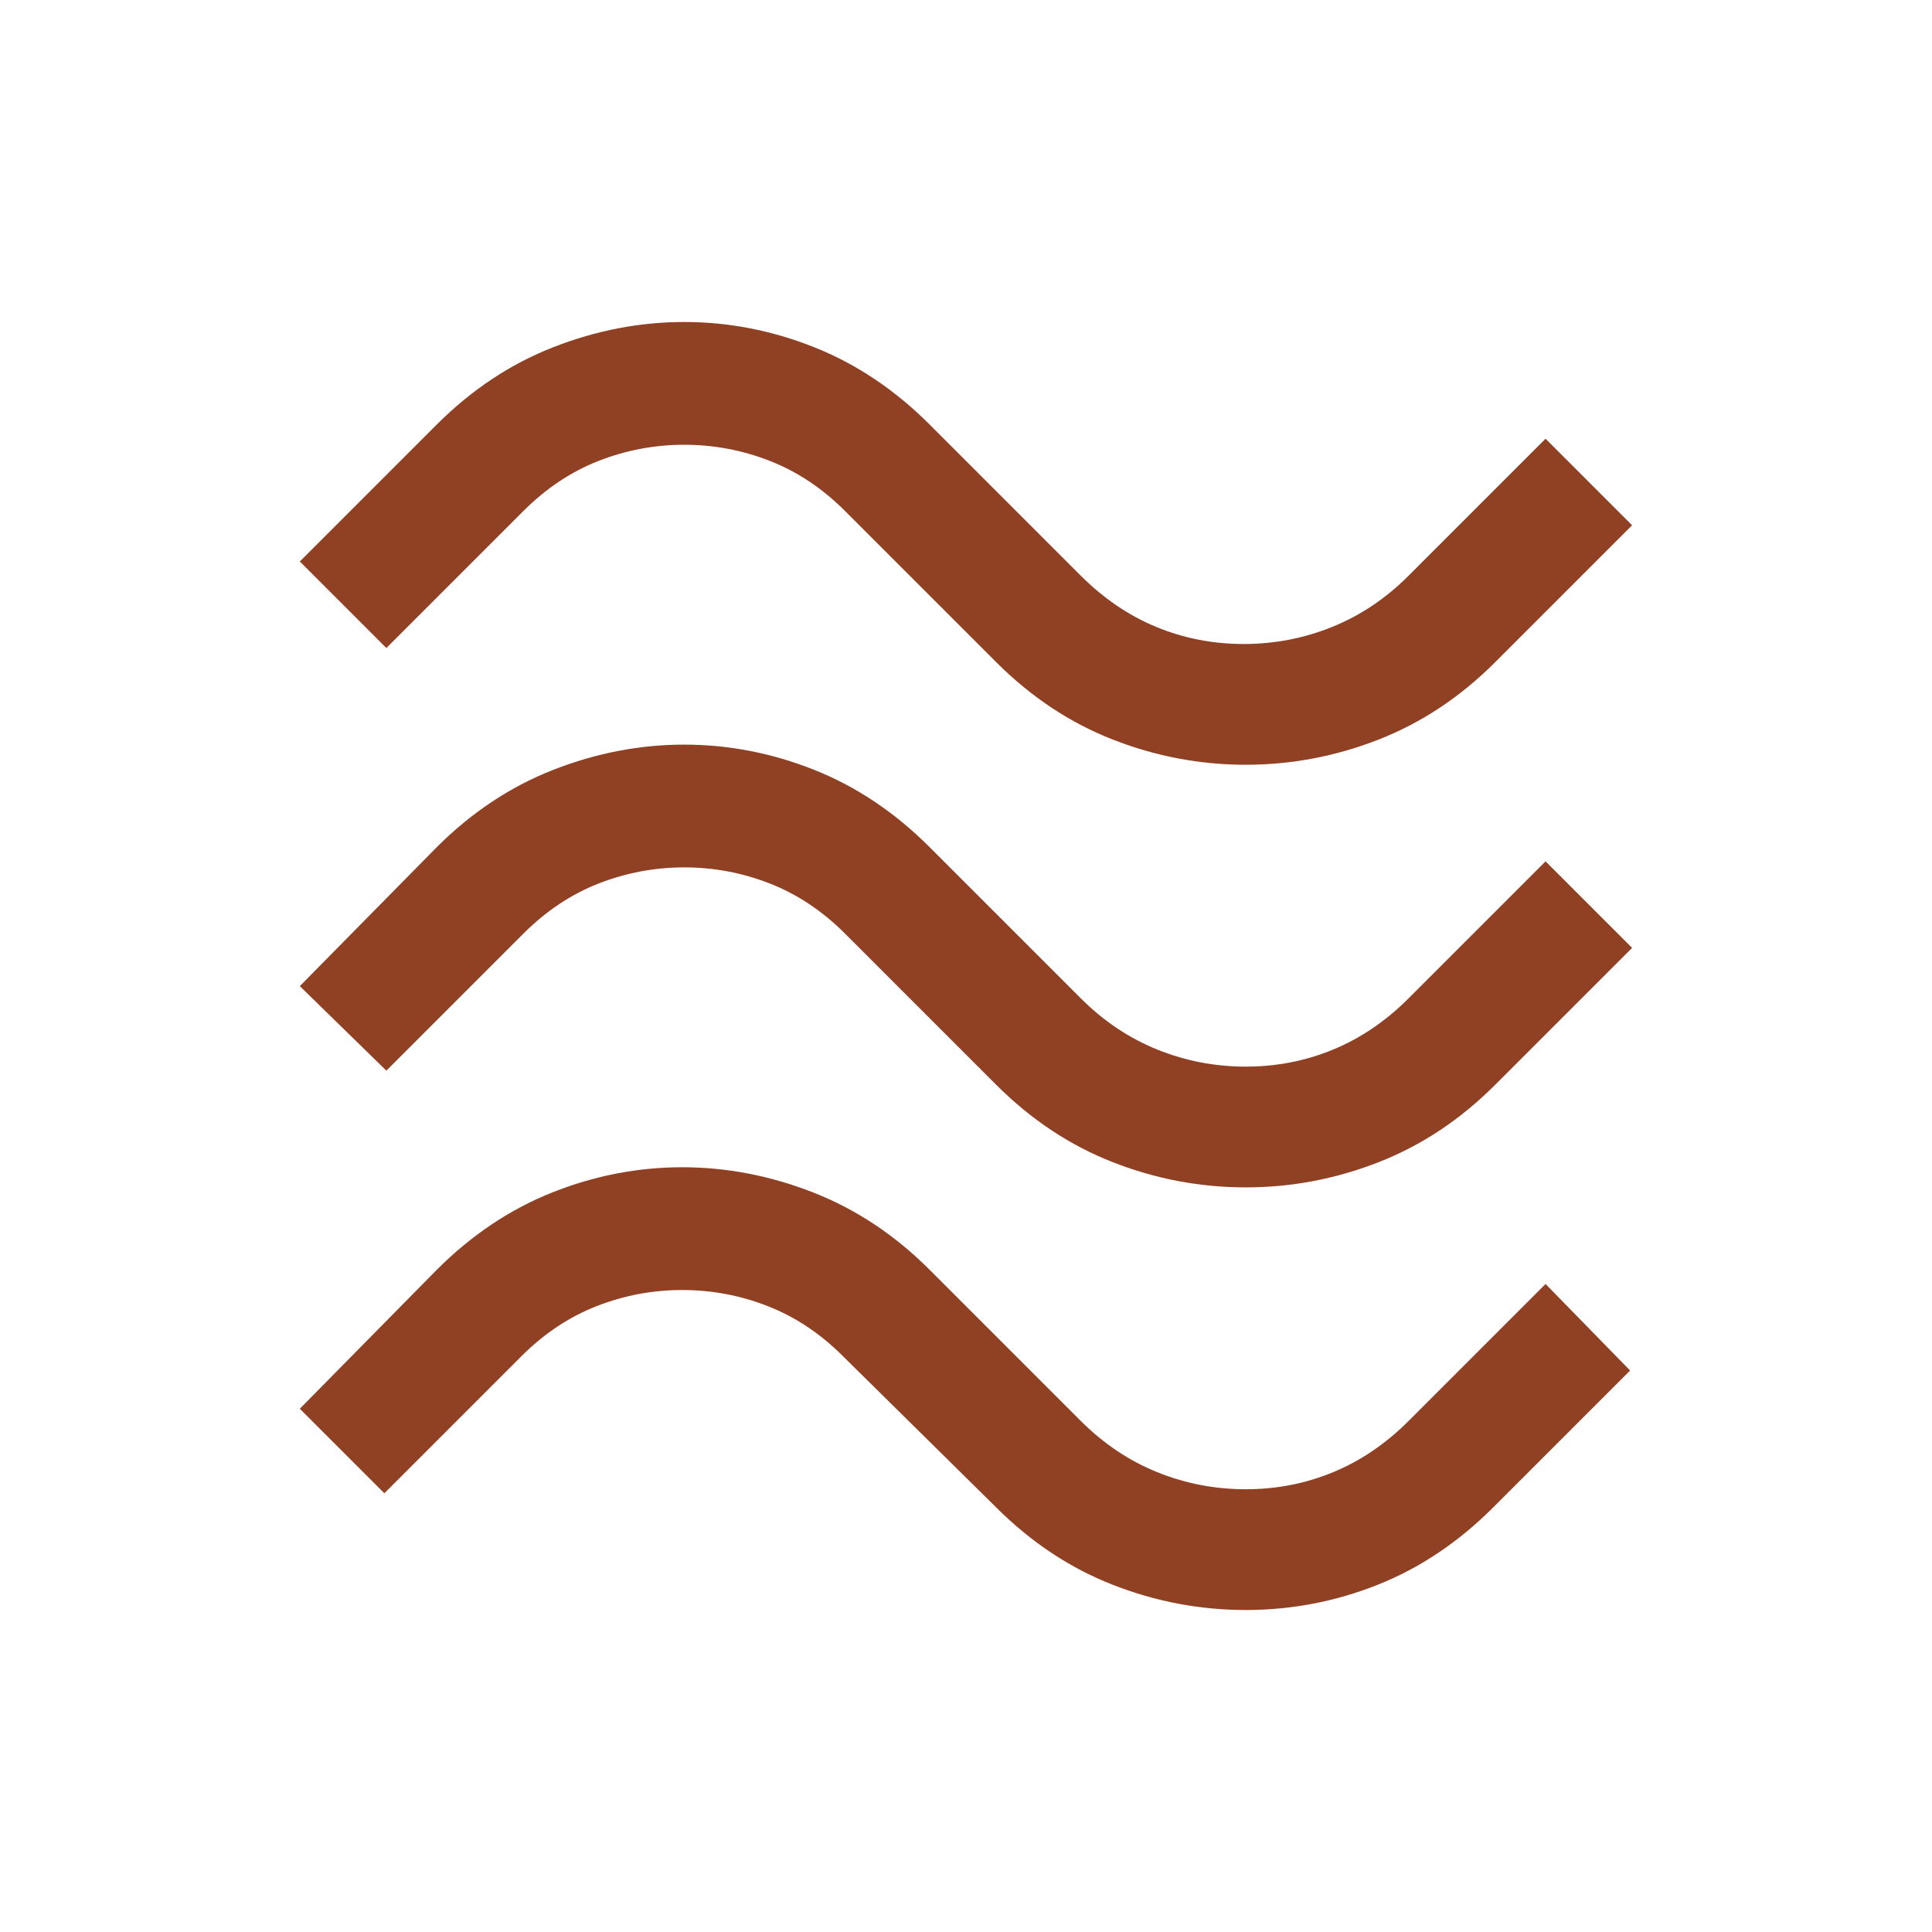 <svg width="48" height="48" viewBox="0 0 48 48" fill="none" xmlns="http://www.w3.org/2000/svg">
<mask id="mask0_4395_253" style="mask-type:alpha" maskUnits="userSpaceOnUse" x="0" y="0" width="48" height="48">
<rect width="48" height="48" fill="#D9D9D9"/>
</mask>
<g mask="url(#mask0_4395_253)">
<path d="M37.149 16.45C36.283 17.317 35.316 17.958 34.249 18.375C33.183 18.792 32.083 19 30.949 19C29.816 19 28.716 18.792 27.649 18.375C26.583 17.958 25.616 17.317 24.749 16.45L20.999 12.7C20.433 12.133 19.808 11.717 19.124 11.45C18.441 11.183 17.733 11.05 16.999 11.05C16.266 11.05 15.558 11.183 14.874 11.45C14.191 11.717 13.566 12.133 12.999 12.7L9.599 16.1L7.449 13.95L10.849 10.55C11.716 9.683 12.683 9.042 13.749 8.625C14.816 8.208 15.899 8 16.999 8C18.099 8 19.174 8.208 20.224 8.625C21.274 9.042 22.233 9.683 23.099 10.55L26.849 14.3C27.416 14.867 28.041 15.292 28.724 15.575C29.408 15.858 30.133 16 30.899 16C31.666 16 32.399 15.858 33.099 15.575C33.799 15.292 34.433 14.867 34.999 14.3L38.399 10.9L40.549 13.05L37.149 16.45ZM37.149 26.95C36.283 27.817 35.316 28.458 34.249 28.875C33.183 29.292 32.083 29.5 30.949 29.5C29.816 29.5 28.716 29.292 27.649 28.875C26.583 28.458 25.616 27.817 24.749 26.95L20.999 23.2C20.433 22.633 19.808 22.217 19.124 21.95C18.441 21.683 17.733 21.55 16.999 21.55C16.266 21.55 15.558 21.683 14.874 21.95C14.191 22.217 13.566 22.633 12.999 23.2L9.599 26.6L7.449 24.5L10.849 21.05C11.716 20.183 12.683 19.542 13.749 19.125C14.816 18.708 15.899 18.5 16.999 18.5C18.099 18.5 19.174 18.708 20.224 19.125C21.274 19.542 22.233 20.183 23.099 21.05L26.849 24.8C27.416 25.367 28.049 25.792 28.749 26.075C29.449 26.358 30.183 26.5 30.949 26.5C31.716 26.5 32.441 26.358 33.124 26.075C33.808 25.792 34.433 25.367 34.999 24.8L38.399 21.4L40.549 23.55L37.149 26.95ZM37.099 37.45C36.233 38.317 35.274 38.958 34.224 39.375C33.174 39.792 32.083 40 30.949 40C29.816 40 28.716 39.792 27.649 39.375C26.583 38.958 25.616 38.317 24.749 37.45L20.949 33.7C20.383 33.133 19.758 32.717 19.074 32.45C18.391 32.183 17.683 32.05 16.949 32.05C16.216 32.05 15.508 32.183 14.824 32.45C14.141 32.717 13.516 33.133 12.949 33.7L9.549 37.1L7.449 35L10.849 31.55C11.716 30.683 12.674 30.042 13.724 29.625C14.774 29.208 15.849 29 16.949 29C18.049 29 19.133 29.208 20.199 29.625C21.266 30.042 22.233 30.683 23.099 31.55L26.849 35.3C27.416 35.867 28.049 36.292 28.749 36.575C29.449 36.858 30.183 37 30.949 37C31.716 37 32.441 36.858 33.124 36.575C33.808 36.292 34.433 35.867 34.999 35.3L38.399 31.9L40.499 34.05L37.099 37.45Z" fill="#904023"/>
</g>
</svg>
